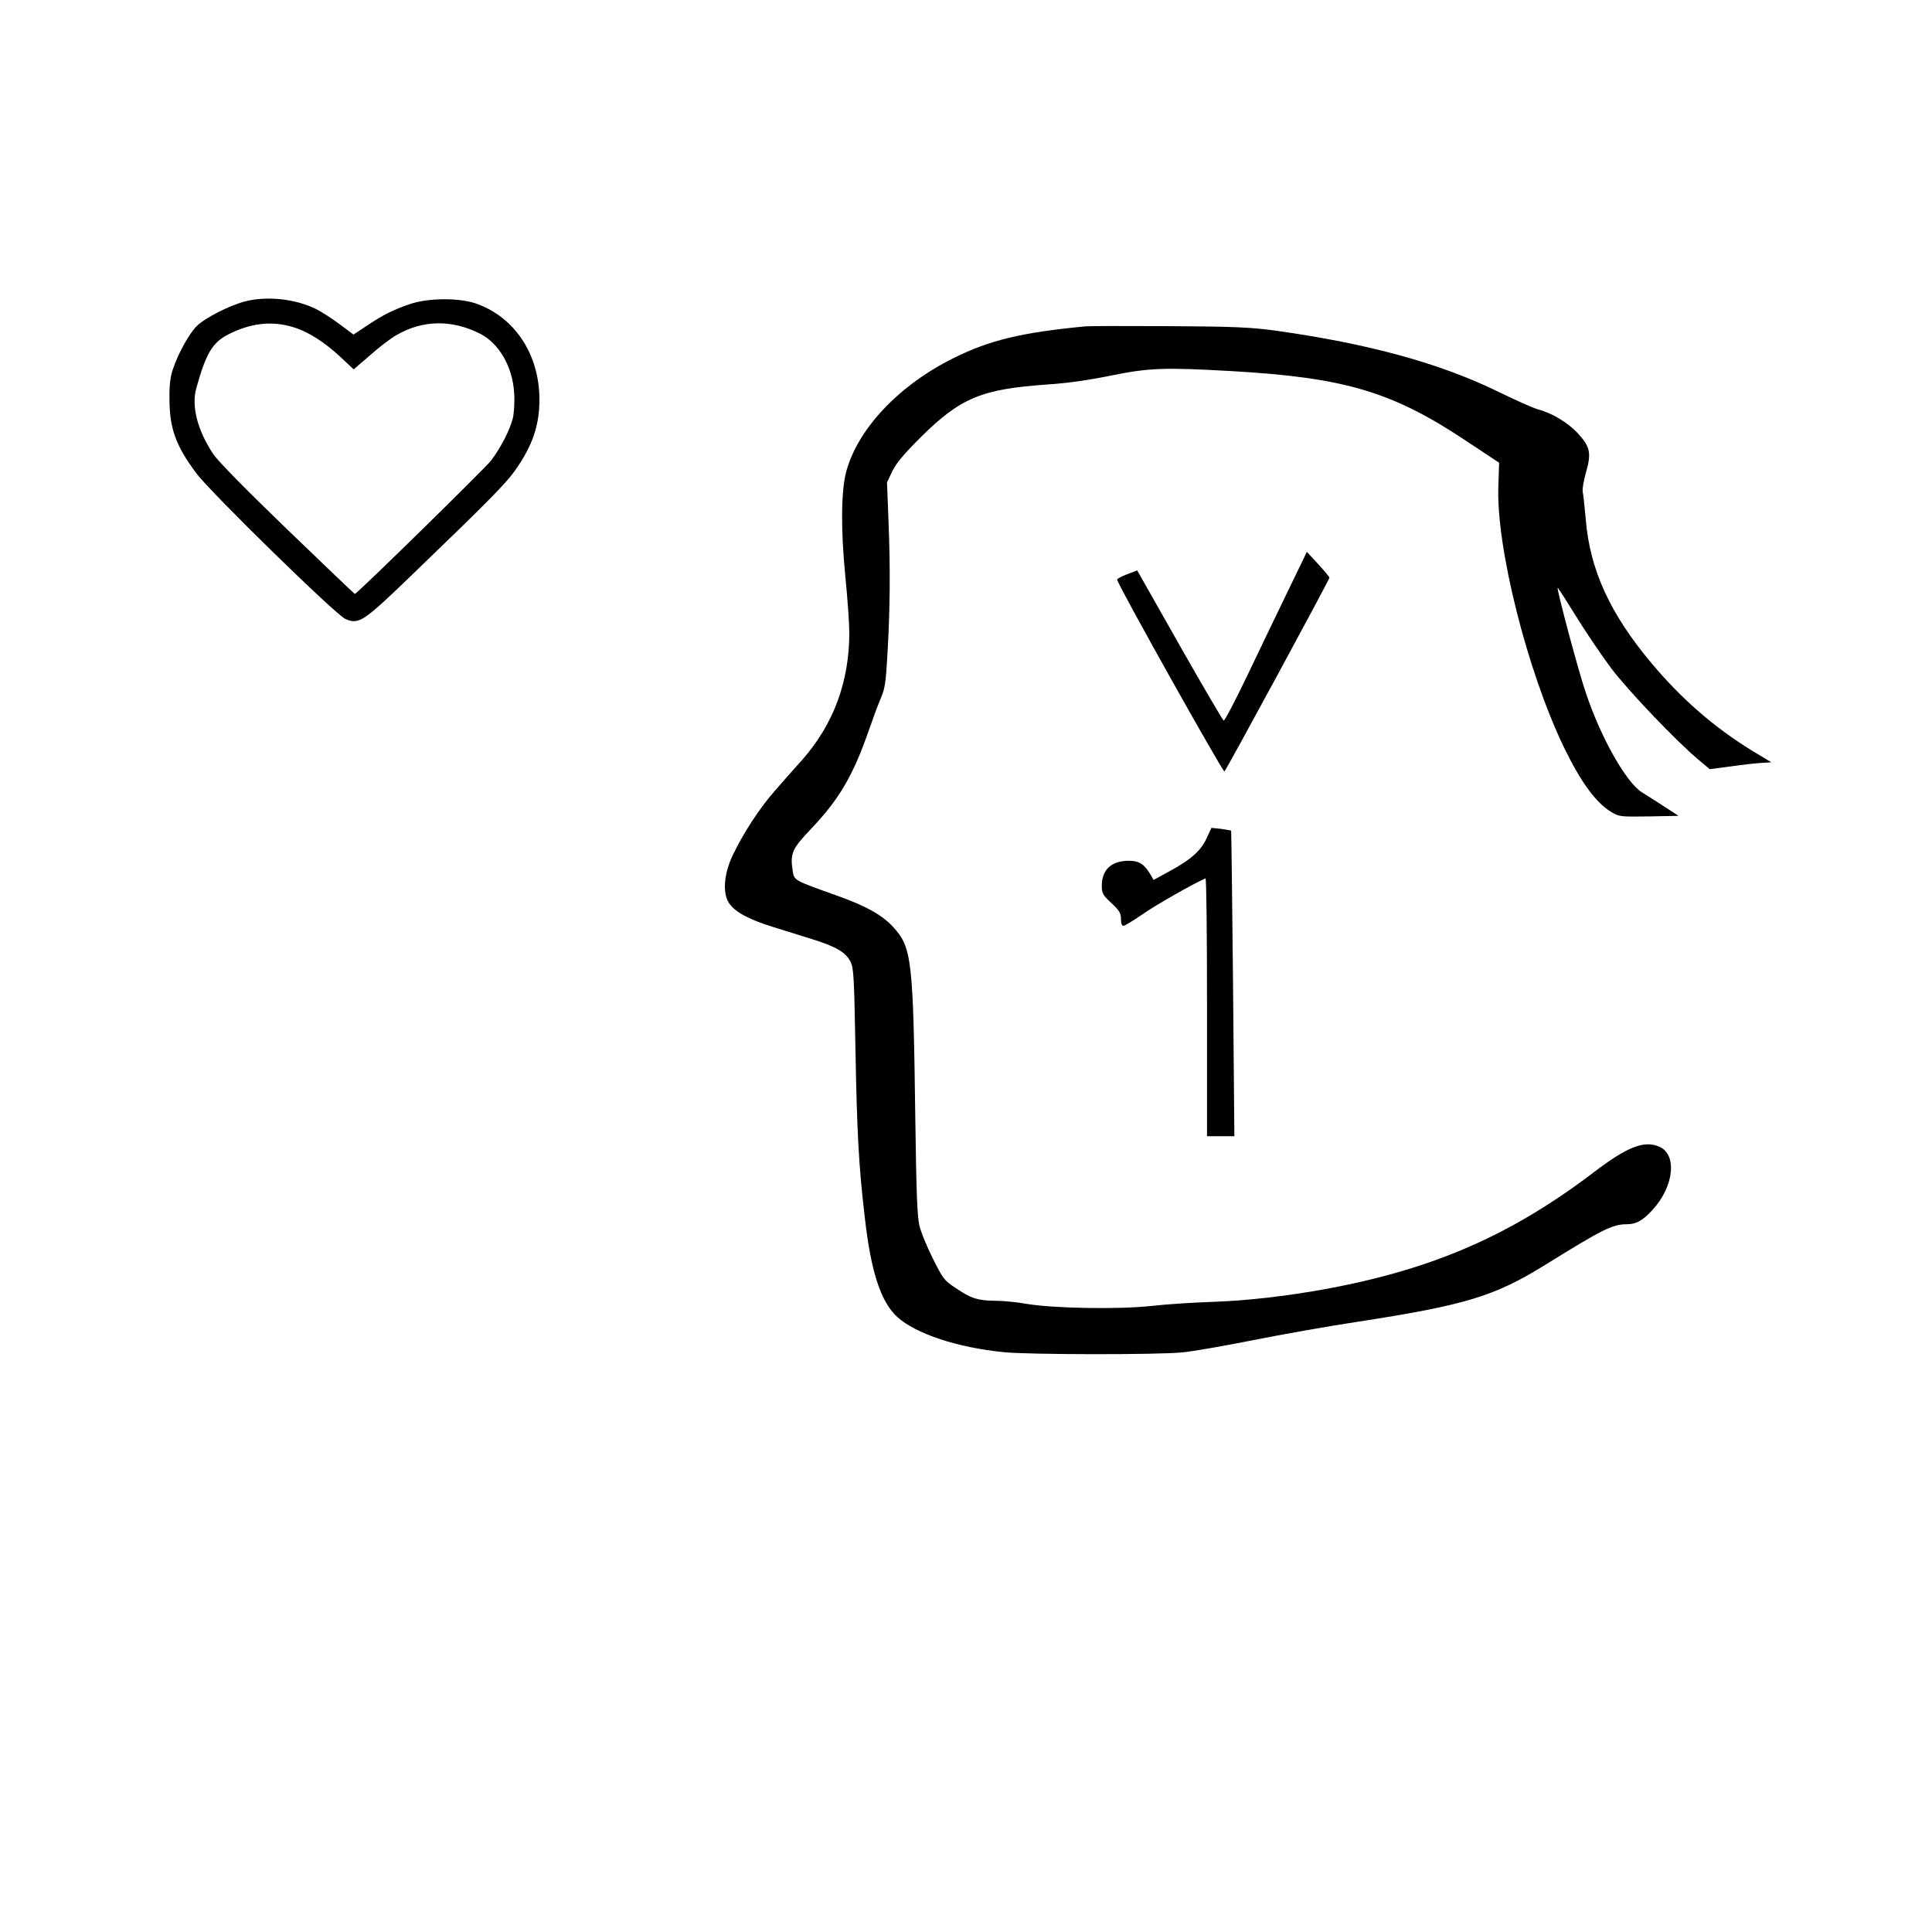 <?xml version="1.0" encoding="UTF-8" standalone="yes"?>
<svg version="1.0" xmlns="http://www.w3.org/2000/svg" width="100mm" height="100mm" viewBox="0 0 1010 1000" preserveAspectRatio="xMidYMid meet">
  <g transform="translate(0,1000) scale(0.1,-0.1)" fill="#000000" stroke="none">
    <path d="M1280 8474 c-81 -21 -210 -87 -252 -129 -40 -41 -96 -141 -124 -225
-14 -40 -19 -83 -18 -155 0 -155 33 -245 141 -390 75 -100 730 -741 779 -761
71 -30 93 -15 348 231 407 392 492 479 539 546 90 127 127 235 127 369 0 235
-126 429 -328 502 -87 32 -253 31 -347 -1 -89 -30 -144 -58 -229 -115 l-68
-45 -71 53 c-40 30 -96 66 -124 80 -108 54 -259 70 -373 40z m252 -134 c80
-24 164 -78 251 -159 l66 -62 87 75 c47 42 109 89 138 105 138 79 288 81 437
6 99 -51 170 -175 177 -312 3 -46 -1 -103 -7 -130 -17 -64 -63 -154 -115 -222
-35 -44 -700 -696 -711 -696 -2 0 -160 151 -352 336 -219 211 -364 359 -388
395 -83 124 -115 251 -89 344 51 183 84 239 168 282 115 59 228 72 338 38z"/>
    <path d="M5675 8344 c-334 -32 -501 -72 -690 -166 -286 -142 -500 -369 -561
-593 -27 -100 -29 -302 -5 -546 12 -119 21 -252 21 -297 0 -256 -83 -479 -246
-664 -41 -45 -106 -119 -144 -163 -78 -88 -164 -220 -219 -335 -46 -96 -54
-195 -22 -248 31 -48 99 -86 229 -127 65 -20 160 -50 212 -66 121 -38 172 -68
196 -116 17 -34 19 -78 26 -453 8 -442 17 -613 49 -885 32 -284 84 -442 170
-520 97 -88 315 -160 558 -184 127 -13 801 -14 932 -1 53 5 220 34 370 64 151
30 393 73 539 95 572 88 722 134 987 298 303 188 353 213 428 213 48 0 83 19
134 75 113 123 130 291 34 331 -78 33 -166 -1 -338 -132 -429 -327 -833 -505
-1385 -609 -213 -40 -431 -65 -615 -71 -93 -3 -235 -12 -314 -21 -174 -19
-515 -13 -656 11 -49 9 -124 16 -165 16 -90 1 -126 13 -206 68 -58 38 -65 48
-118 154 -31 62 -63 140 -70 173 -11 45 -16 182 -21 555 -11 835 -18 897 -115
1003 -59 65 -145 112 -303 168 -216 77 -215 76 -223 126 -14 92 -4 115 97 221
147 155 219 278 302 517 19 55 46 128 60 161 23 53 28 85 36 230 14 233 16
452 6 696 l-8 206 28 59 c21 43 60 89 149 178 208 206 318 251 661 275 108 7
217 23 335 47 197 40 276 43 628 23 596 -34 843 -108 1236 -371 l163 -108 -4
-123 c-12 -318 151 -966 342 -1363 89 -184 169 -293 250 -341 41 -24 48 -24
196 -22 l154 3 -80 52 c-44 28 -93 60 -110 70 -83 51 -216 285 -295 522 -38
110 -153 542 -147 548 2 1 45 -66 97 -150 51 -83 134 -205 184 -272 89 -117
342 -383 458 -479 l56 -47 114 15 c62 9 134 17 160 18 l48 3 -98 59 c-199 122
-371 271 -530 461 -215 256 -321 488 -342 749 -6 67 -13 132 -16 145 -3 14 5
59 17 101 29 101 22 134 -41 203 -51 56 -134 107 -210 127 -25 7 -117 48 -205
91 -306 150 -682 253 -1170 321 -128 17 -209 21 -550 23 -220 1 -418 1 -440
-1z"/>
    <path d="M6728 6950 c-57 -118 -153 -317 -213 -443 -60 -125 -113 -226 -118
-224 -4 1 -108 178 -230 393 l-222 392 -53 -20 c-28 -11 -52 -23 -52 -28 0
-22 554 -1010 561 -1003 12 12 549 1003 549 1013 0 4 -27 36 -59 71 l-59 64
-104 -215z"/>
    <path d="M6308 5668 c-30 -66 -85 -114 -195 -173 l-82 -45 -21 35 c-30 49 -57
65 -108 65 -92 0 -142 -46 -142 -131 0 -39 5 -48 50 -90 42 -39 50 -53 50 -83
0 -23 5 -36 13 -36 7 0 51 27 98 59 64 46 270 163 331 189 5 2 8 -300 8 -672
l0 -676 72 0 71 0 -7 797 c-4 439 -9 799 -10 801 -2 1 -26 5 -53 9 l-50 5 -25
-54z"/>
  </g>
</svg>
